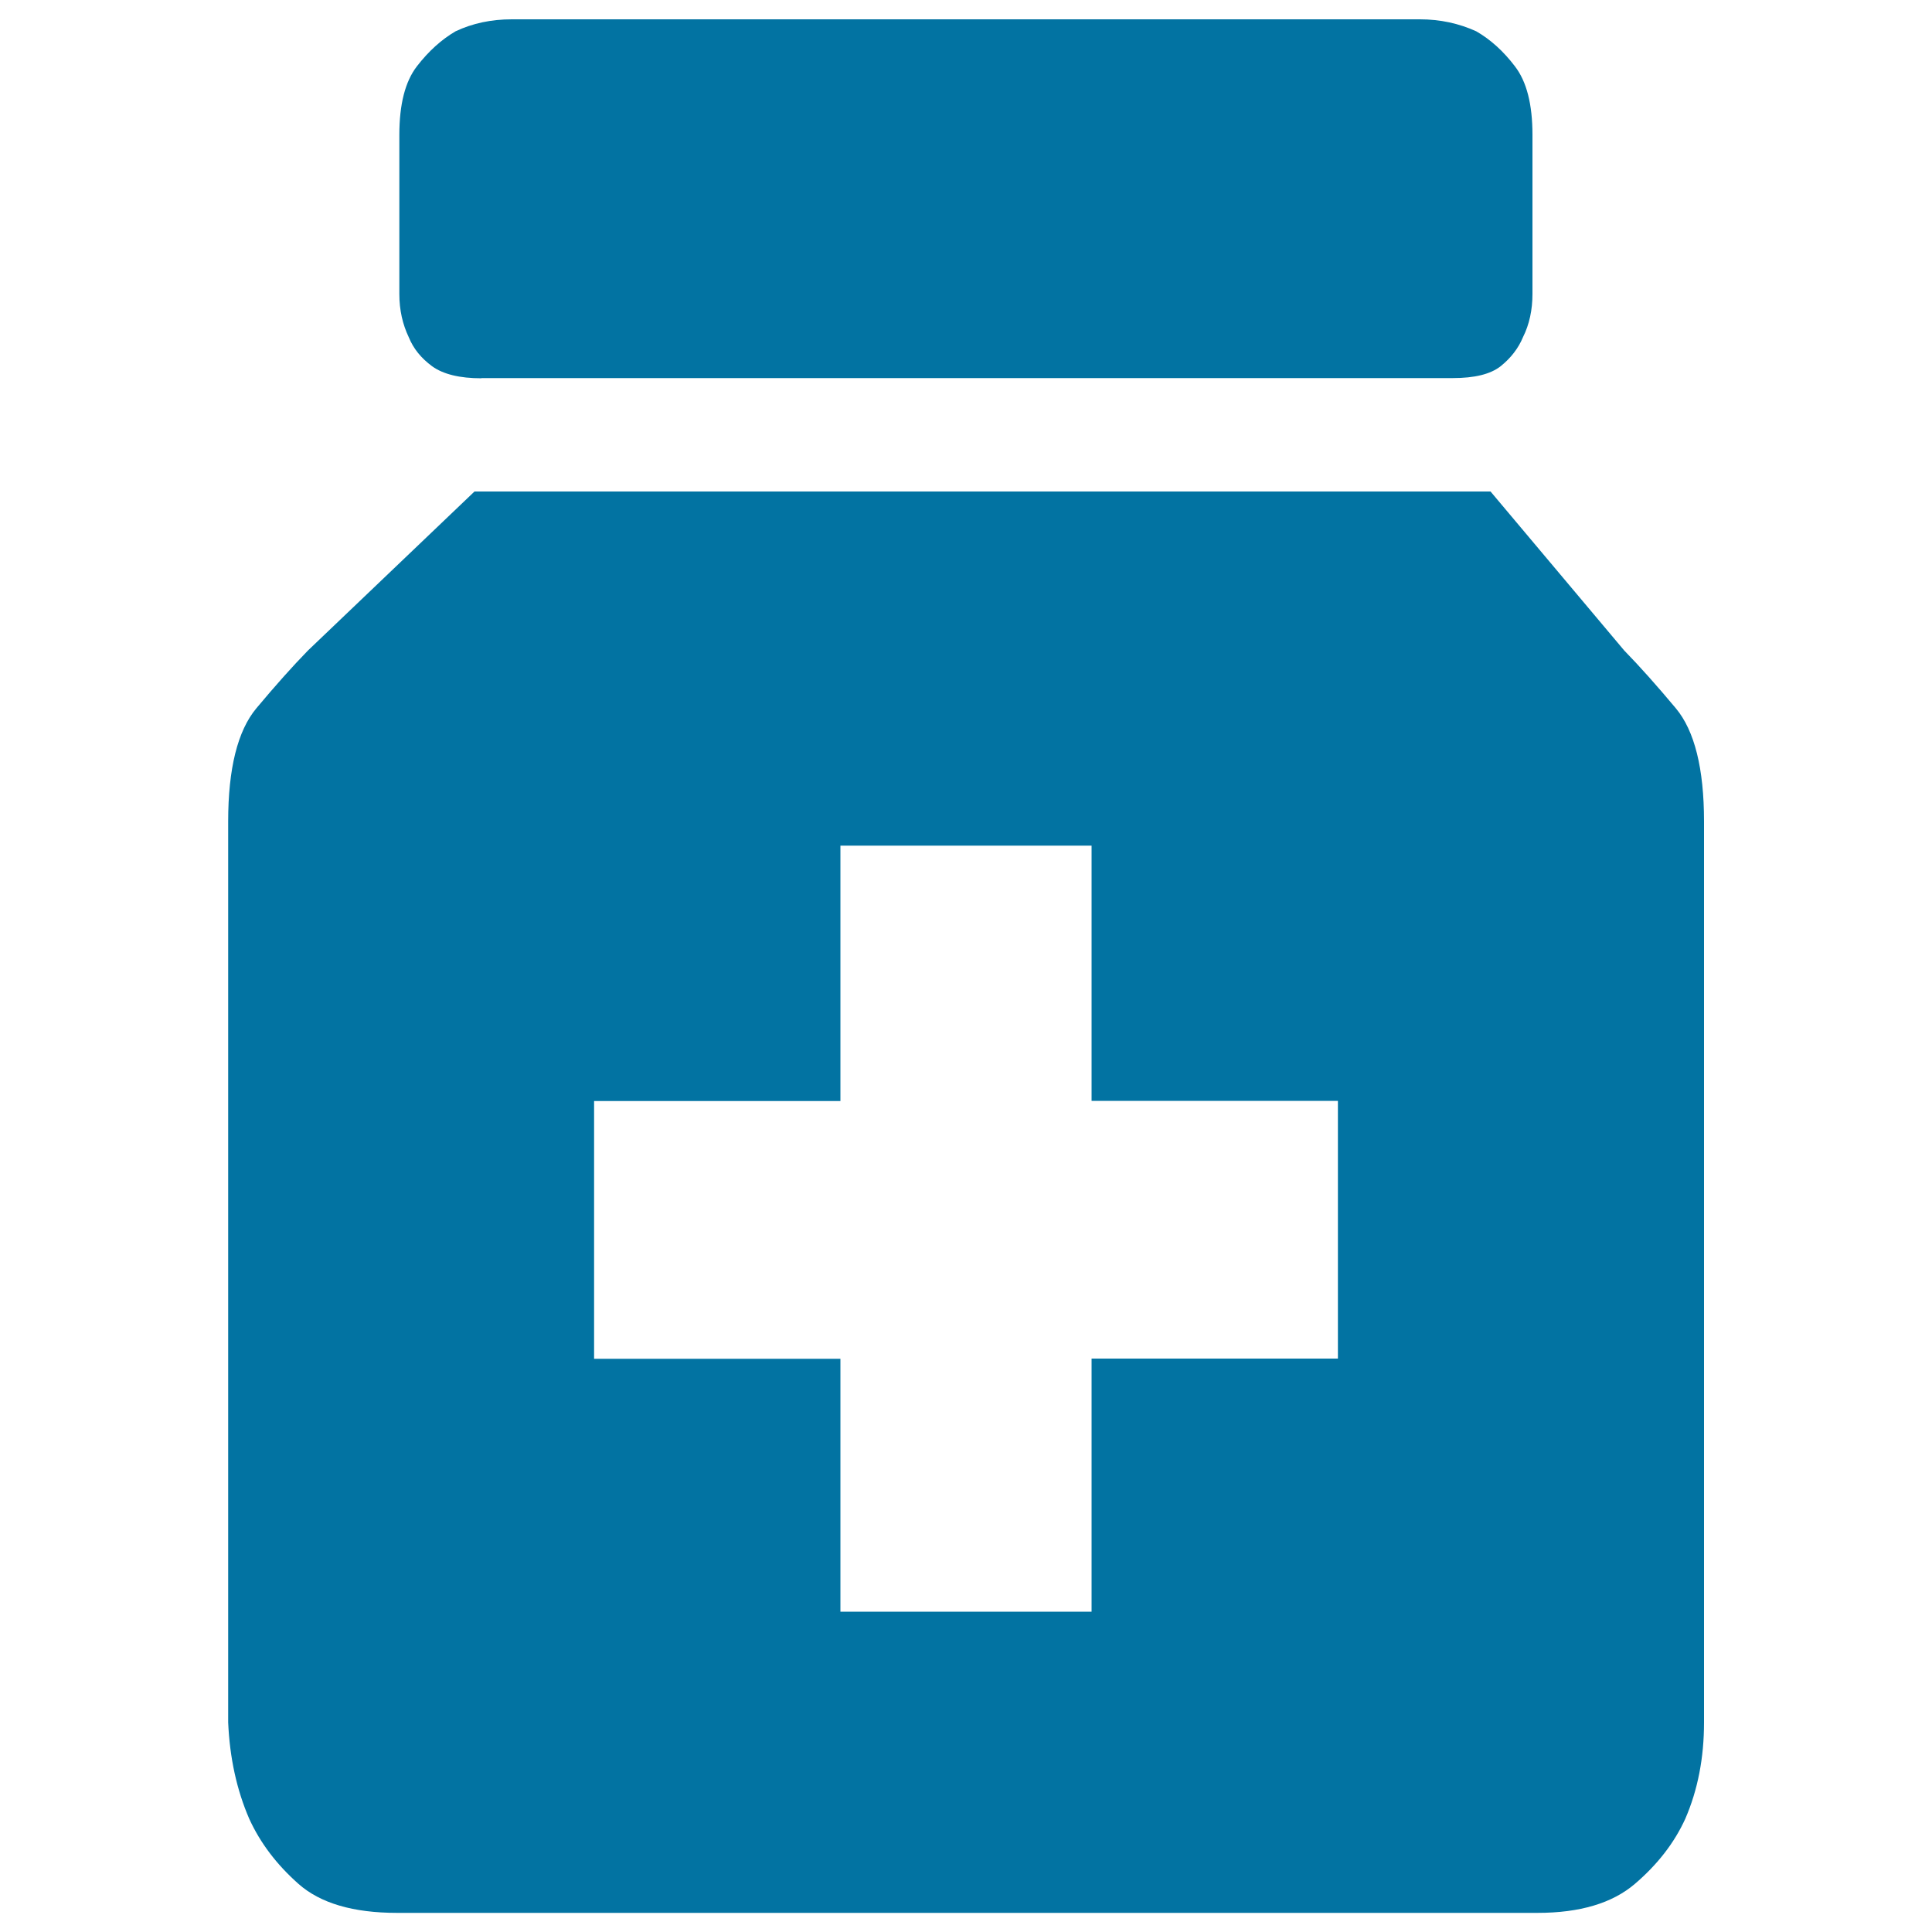 <svg xmlns="http://www.w3.org/2000/svg" viewBox="0 0 1000 1000" style="fill:#0273a2">
<title>Health Monitoring SVG icon</title>
<path d="M249.2,195.8c-11.3,0-19.8-2.1-25.5-6.2c-5.7-4.2-9.7-9.1-12.1-15c-3.2-6.7-4.9-14.1-4.9-22.4V69.8c0-15.8,3-27.6,9.1-35.5c6.1-7.9,12.8-13.9,20-18.1c8.9-4.2,18.6-6.2,29.1-6.2h470c10.5,0,20.2,2.1,29.2,6.2c7.3,4.2,14,10.2,20,18.1c6.1,7.9,9.1,19.7,9.1,35.5v82.3c0,8.3-1.6,15.8-4.9,22.4c-2.4,5.8-6.3,10.8-11.5,15c-5.3,4.2-13.6,6.2-24.9,6.2H249.2L249.2,195.8z M882,891.5c0,18.3-3.2,34.9-9.7,49.9c-5.7,12.5-14.4,23.7-26.1,33.7c-11.7,10-28.5,15-50.4,15H205.5c-22.7,0-39.7-5-51-15c-11.3-10-19.8-21.2-25.5-33.7c-6.5-15-10.1-31.6-10.9-49.9V425.2c0-27.4,4.9-47,14.6-58.6c9.7-11.6,18.6-21.6,26.7-29.9l86.2-82.3h525.9l69.2,82.3c8.1,8.3,17,18.3,26.7,29.9c9.7,11.6,14.6,31.2,14.6,58.6V891.5L882,891.5z M692.5,569.8H565V437.7H435v132.2H307.5v133.4H435v130.9h130V703.2h127.5V569.8L692.5,569.8z"/>
</svg>